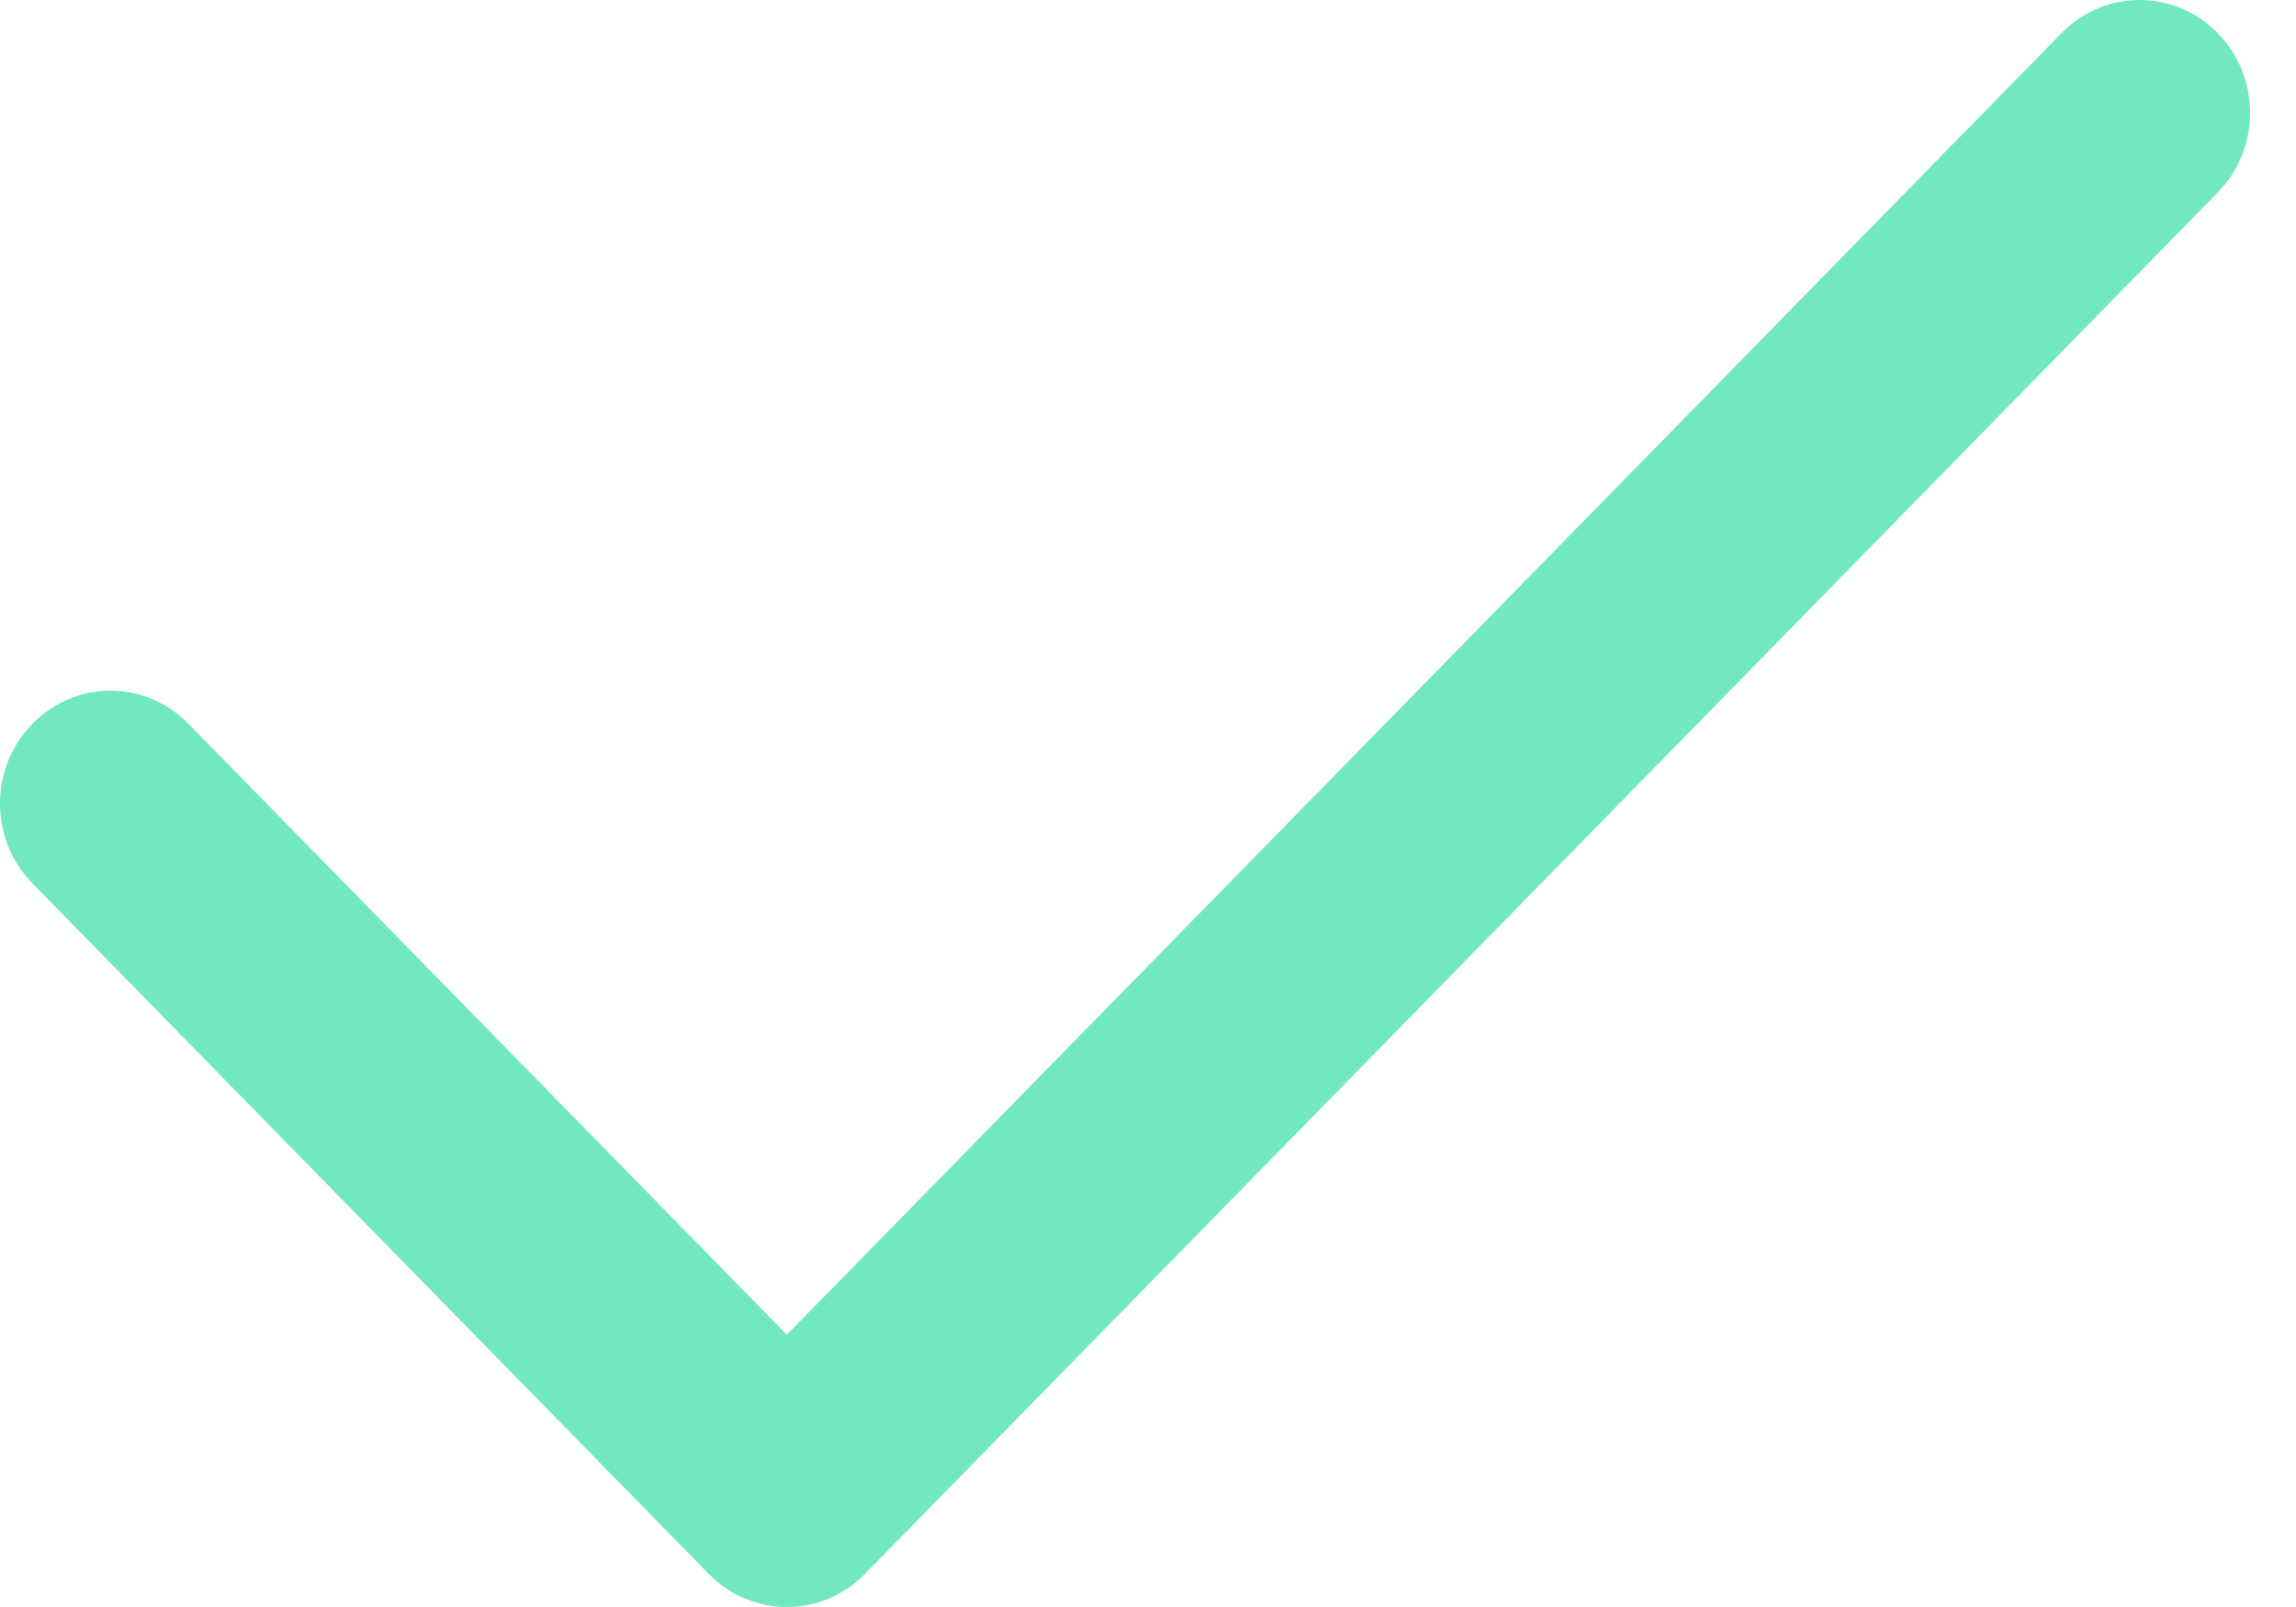 <svg width="20" height="14" viewBox="0 0 20 14" fill="none" xmlns="http://www.w3.org/2000/svg">
<path d="M6.854 14C6.608 14 6.362 13.904 6.174 13.712L0.282 7.695C-0.094 7.311 -0.094 6.69 0.282 6.306C0.658 5.921 1.266 5.921 1.642 6.306L6.854 11.628L17.958 0.288C18.334 -0.096 18.942 -0.096 19.318 0.288C19.694 0.672 19.694 1.293 19.318 1.677L7.534 13.712C7.347 13.904 7.1 14 6.854 14V14Z" fill="#71E8BD"/>
</svg>
